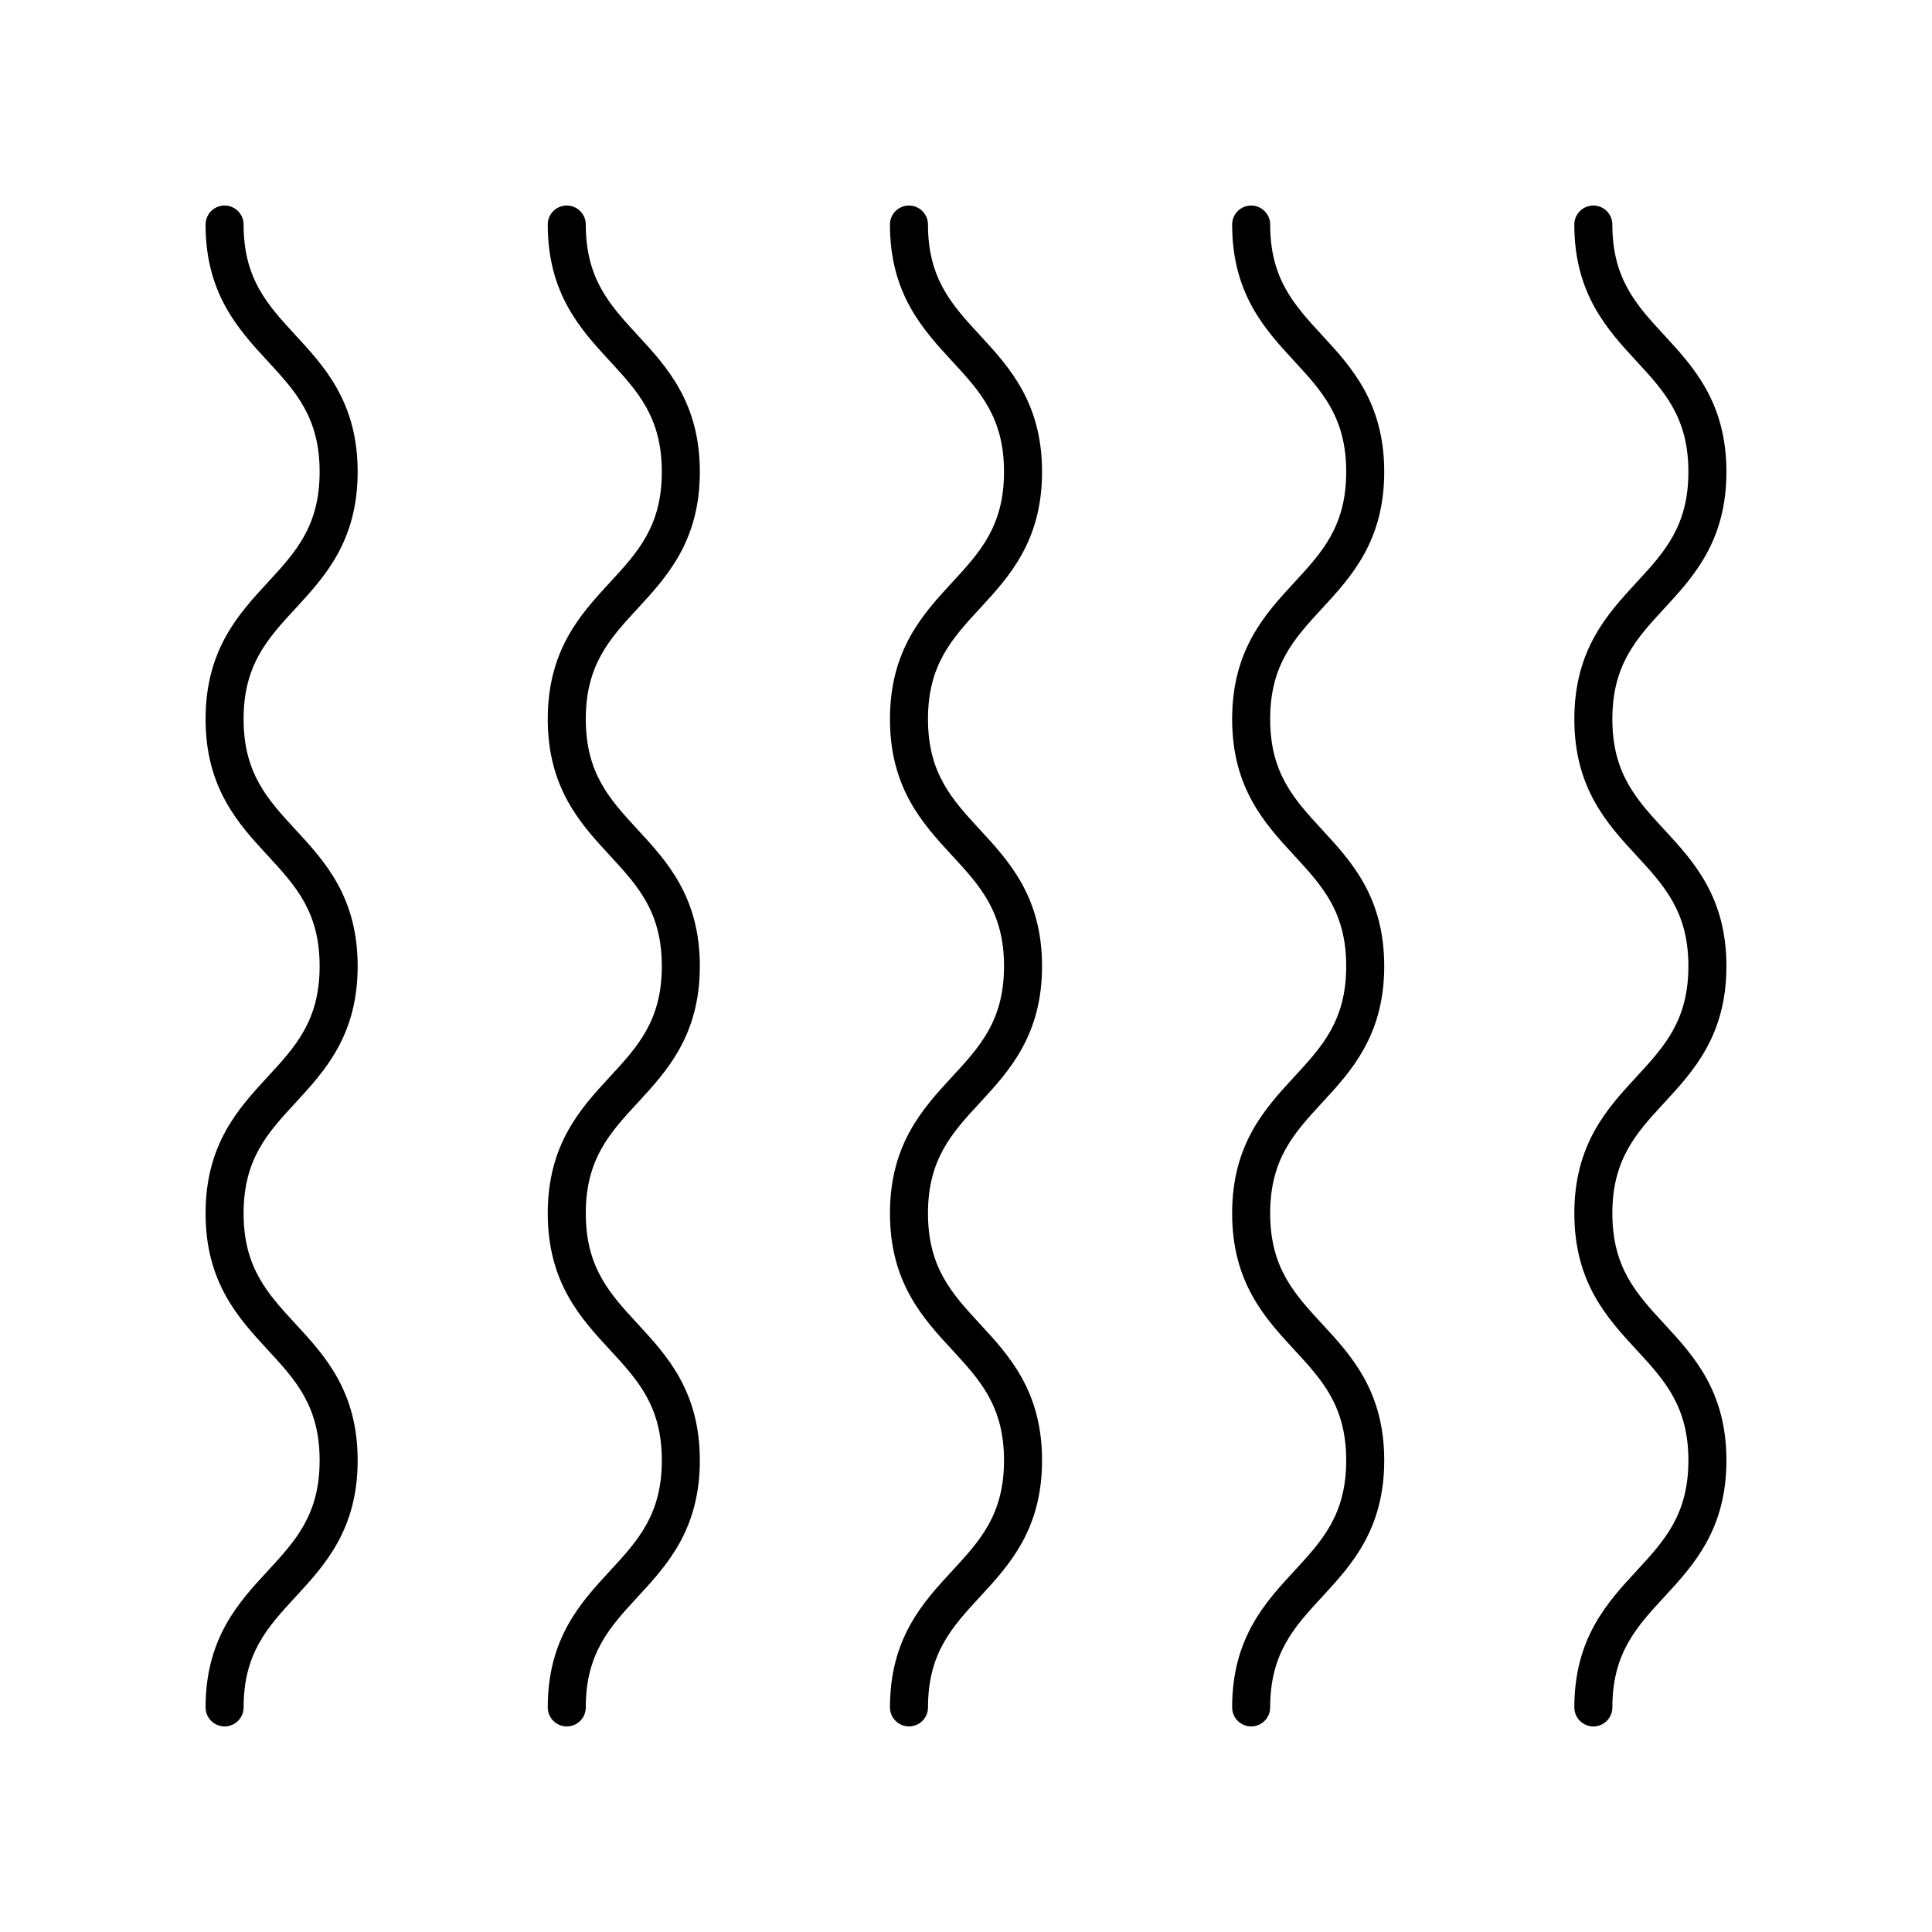 <?xml version="1.0" encoding="UTF-8"?>
<!-- Uploaded to: ICON Repo, www.svgrepo.com, Generator: ICON Repo Mixer Tools -->
<svg fill="#000000" width="800px" height="800px" version="1.1" viewBox="144 144 512 512" xmlns="http://www.w3.org/2000/svg">
 <g>
  <path d="m601.52 269.04c0-18.348-8.738-27.824-16.449-36.18-7.394-8.012-13.781-14.934-13.781-29.348 0-2.781-2.254-5.039-5.039-5.039s-5.039 2.254-5.039 5.039c0 18.348 8.738 27.824 16.449 36.18 7.394 8.012 13.781 14.934 13.781 29.348 0 14.414-6.387 21.332-13.781 29.344-7.707 8.355-16.445 17.832-16.445 36.18 0 18.34 8.738 27.805 16.453 36.156 7.387 8.008 13.773 14.922 13.773 29.324 0 14.406-6.387 21.324-13.777 29.332-7.711 8.355-16.449 17.824-16.449 36.172 0 18.34 8.738 27.805 16.453 36.156 7.387 8.004 13.773 14.918 13.773 29.32 0 14.395-6.387 21.309-13.777 29.312-7.711 8.352-16.449 17.812-16.449 36.148 0 2.781 2.254 5.039 5.039 5.039 2.785 0 5.039-2.254 5.039-5.039 0-14.395 6.387-21.309 13.777-29.312 7.711-8.352 16.449-17.812 16.449-36.148 0-18.344-8.738-27.805-16.453-36.156-7.391-8.008-13.777-14.922-13.777-29.32 0-14.406 6.387-21.324 13.781-29.336 7.711-8.355 16.449-17.824 16.449-36.168 0-18.34-8.738-27.805-16.453-36.156-7.391-8.008-13.777-14.922-13.777-29.324 0-14.414 6.387-21.332 13.781-29.344 7.711-8.359 16.449-17.832 16.449-36.18z"/>
  <path d="m470.53 596.48c0 2.781 2.254 5.039 5.039 5.039 2.785 0 5.039-2.254 5.039-5.039 0-14.395 6.387-21.309 13.777-29.312 7.711-8.352 16.449-17.812 16.449-36.148 0-18.344-8.738-27.805-16.453-36.156-7.387-8.008-13.773-14.922-13.773-29.32 0-14.406 6.387-21.324 13.781-29.336 7.707-8.355 16.445-17.824 16.445-36.168 0-18.34-8.738-27.805-16.453-36.156-7.387-8.008-13.773-14.922-13.773-29.324 0-14.414 6.387-21.332 13.781-29.344 7.707-8.359 16.445-17.832 16.445-36.18 0-18.348-8.738-27.824-16.449-36.18-7.391-8.012-13.777-14.934-13.777-29.348 0-2.781-2.254-5.039-5.039-5.039-2.785 0-5.039 2.254-5.039 5.039 0 18.348 8.738 27.824 16.449 36.18 7.394 8.012 13.781 14.934 13.781 29.348 0 14.414-6.387 21.332-13.781 29.344-7.711 8.355-16.449 17.832-16.449 36.18 0 18.34 8.738 27.805 16.453 36.156 7.391 8.008 13.777 14.922 13.777 29.324 0 14.406-6.387 21.324-13.777 29.332-7.715 8.355-16.453 17.824-16.453 36.172 0 18.34 8.738 27.805 16.453 36.156 7.391 8.004 13.777 14.918 13.777 29.32 0 14.395-6.387 21.309-13.777 29.312-7.715 8.352-16.453 17.812-16.453 36.148z"/>
  <path d="m379.85 596.48c0 2.781 2.254 5.039 5.039 5.039 2.785 0 5.039-2.254 5.039-5.039 0-14.395 6.387-21.309 13.777-29.312 7.711-8.352 16.449-17.812 16.449-36.148 0-18.344-8.738-27.805-16.453-36.156-7.391-8.008-13.777-14.922-13.777-29.32 0-14.406 6.387-21.324 13.781-29.336 7.711-8.355 16.449-17.824 16.449-36.168 0-18.34-8.738-27.805-16.453-36.156-7.391-8.008-13.777-14.922-13.777-29.324 0-14.414 6.387-21.332 13.781-29.344 7.711-8.359 16.449-17.832 16.449-36.18 0-18.348-8.738-27.824-16.449-36.18-7.394-8.012-13.781-14.934-13.781-29.348 0-2.781-2.254-5.039-5.039-5.039-2.785 0-5.039 2.254-5.039 5.039 0 18.348 8.738 27.824 16.449 36.18 7.394 8.012 13.781 14.934 13.781 29.348 0 14.414-6.387 21.332-13.781 29.344-7.707 8.355-16.445 17.832-16.445 36.18 0 18.34 8.738 27.805 16.453 36.156 7.387 8.008 13.773 14.922 13.773 29.324 0 14.406-6.387 21.324-13.777 29.332-7.711 8.355-16.449 17.824-16.449 36.172 0 18.34 8.738 27.805 16.453 36.156 7.387 8.004 13.773 14.918 13.773 29.32 0 14.395-6.387 21.309-13.777 29.312-7.711 8.352-16.449 17.812-16.449 36.148z"/>
  <path d="m289.16 596.48c0 2.781 2.254 5.039 5.039 5.039 2.785 0 5.039-2.254 5.039-5.039 0-14.395 6.387-21.309 13.777-29.312 7.711-8.352 16.449-17.812 16.449-36.148 0-18.344-8.738-27.805-16.453-36.156-7.391-8.008-13.773-14.922-13.773-29.32 0-14.406 6.387-21.324 13.781-29.336 7.707-8.355 16.445-17.824 16.445-36.168 0-18.34-8.738-27.805-16.453-36.156-7.391-8.008-13.773-14.922-13.773-29.324 0-14.414 6.387-21.332 13.781-29.344 7.707-8.359 16.445-17.832 16.445-36.18 0-18.348-8.738-27.824-16.449-36.18-7.394-8.012-13.777-14.934-13.777-29.348 0-2.781-2.254-5.039-5.039-5.039-2.785 0-5.039 2.254-5.039 5.039 0 18.348 8.738 27.824 16.449 36.18 7.394 8.012 13.781 14.934 13.781 29.348 0 14.414-6.387 21.332-13.781 29.344-7.711 8.355-16.449 17.832-16.449 36.18 0 18.34 8.738 27.805 16.453 36.156 7.391 8.008 13.777 14.922 13.777 29.324 0 14.406-6.387 21.324-13.777 29.332-7.715 8.355-16.453 17.824-16.453 36.172 0 18.34 8.738 27.805 16.453 36.156 7.391 8.004 13.777 14.918 13.777 29.32 0 14.395-6.387 21.309-13.777 29.312-7.715 8.352-16.453 17.812-16.453 36.148z"/>
  <path d="m198.48 596.48c0 2.781 2.254 5.039 5.039 5.039s5.039-2.254 5.039-5.039c0-14.395 6.387-21.309 13.777-29.312 7.711-8.352 16.449-17.812 16.449-36.148 0-18.344-8.738-27.805-16.453-36.156-7.391-8.008-13.777-14.922-13.777-29.32 0-14.406 6.387-21.324 13.781-29.336 7.711-8.355 16.449-17.824 16.449-36.168 0-18.34-8.738-27.805-16.453-36.156-7.391-8.008-13.777-14.922-13.777-29.324 0-14.414 6.387-21.332 13.781-29.344 7.711-8.359 16.449-17.832 16.449-36.18 0-18.348-8.738-27.824-16.449-36.18-7.394-8.012-13.781-14.934-13.781-29.348 0-2.781-2.254-5.039-5.039-5.039-2.785 0-5.039 2.254-5.039 5.039 0 18.348 8.738 27.824 16.449 36.18 7.394 8.012 13.781 14.934 13.781 29.348 0 14.414-6.387 21.332-13.781 29.344-7.711 8.355-16.445 17.832-16.445 36.18 0 18.34 8.738 27.805 16.453 36.156 7.387 8.008 13.773 14.922 13.773 29.324 0 14.406-6.387 21.324-13.777 29.332-7.715 8.355-16.449 17.824-16.449 36.172 0 18.34 8.738 27.805 16.453 36.156 7.387 8.004 13.773 14.918 13.773 29.32 0 14.395-6.387 21.309-13.777 29.312-7.715 8.352-16.449 17.812-16.449 36.148z"/>
 </g>
</svg>